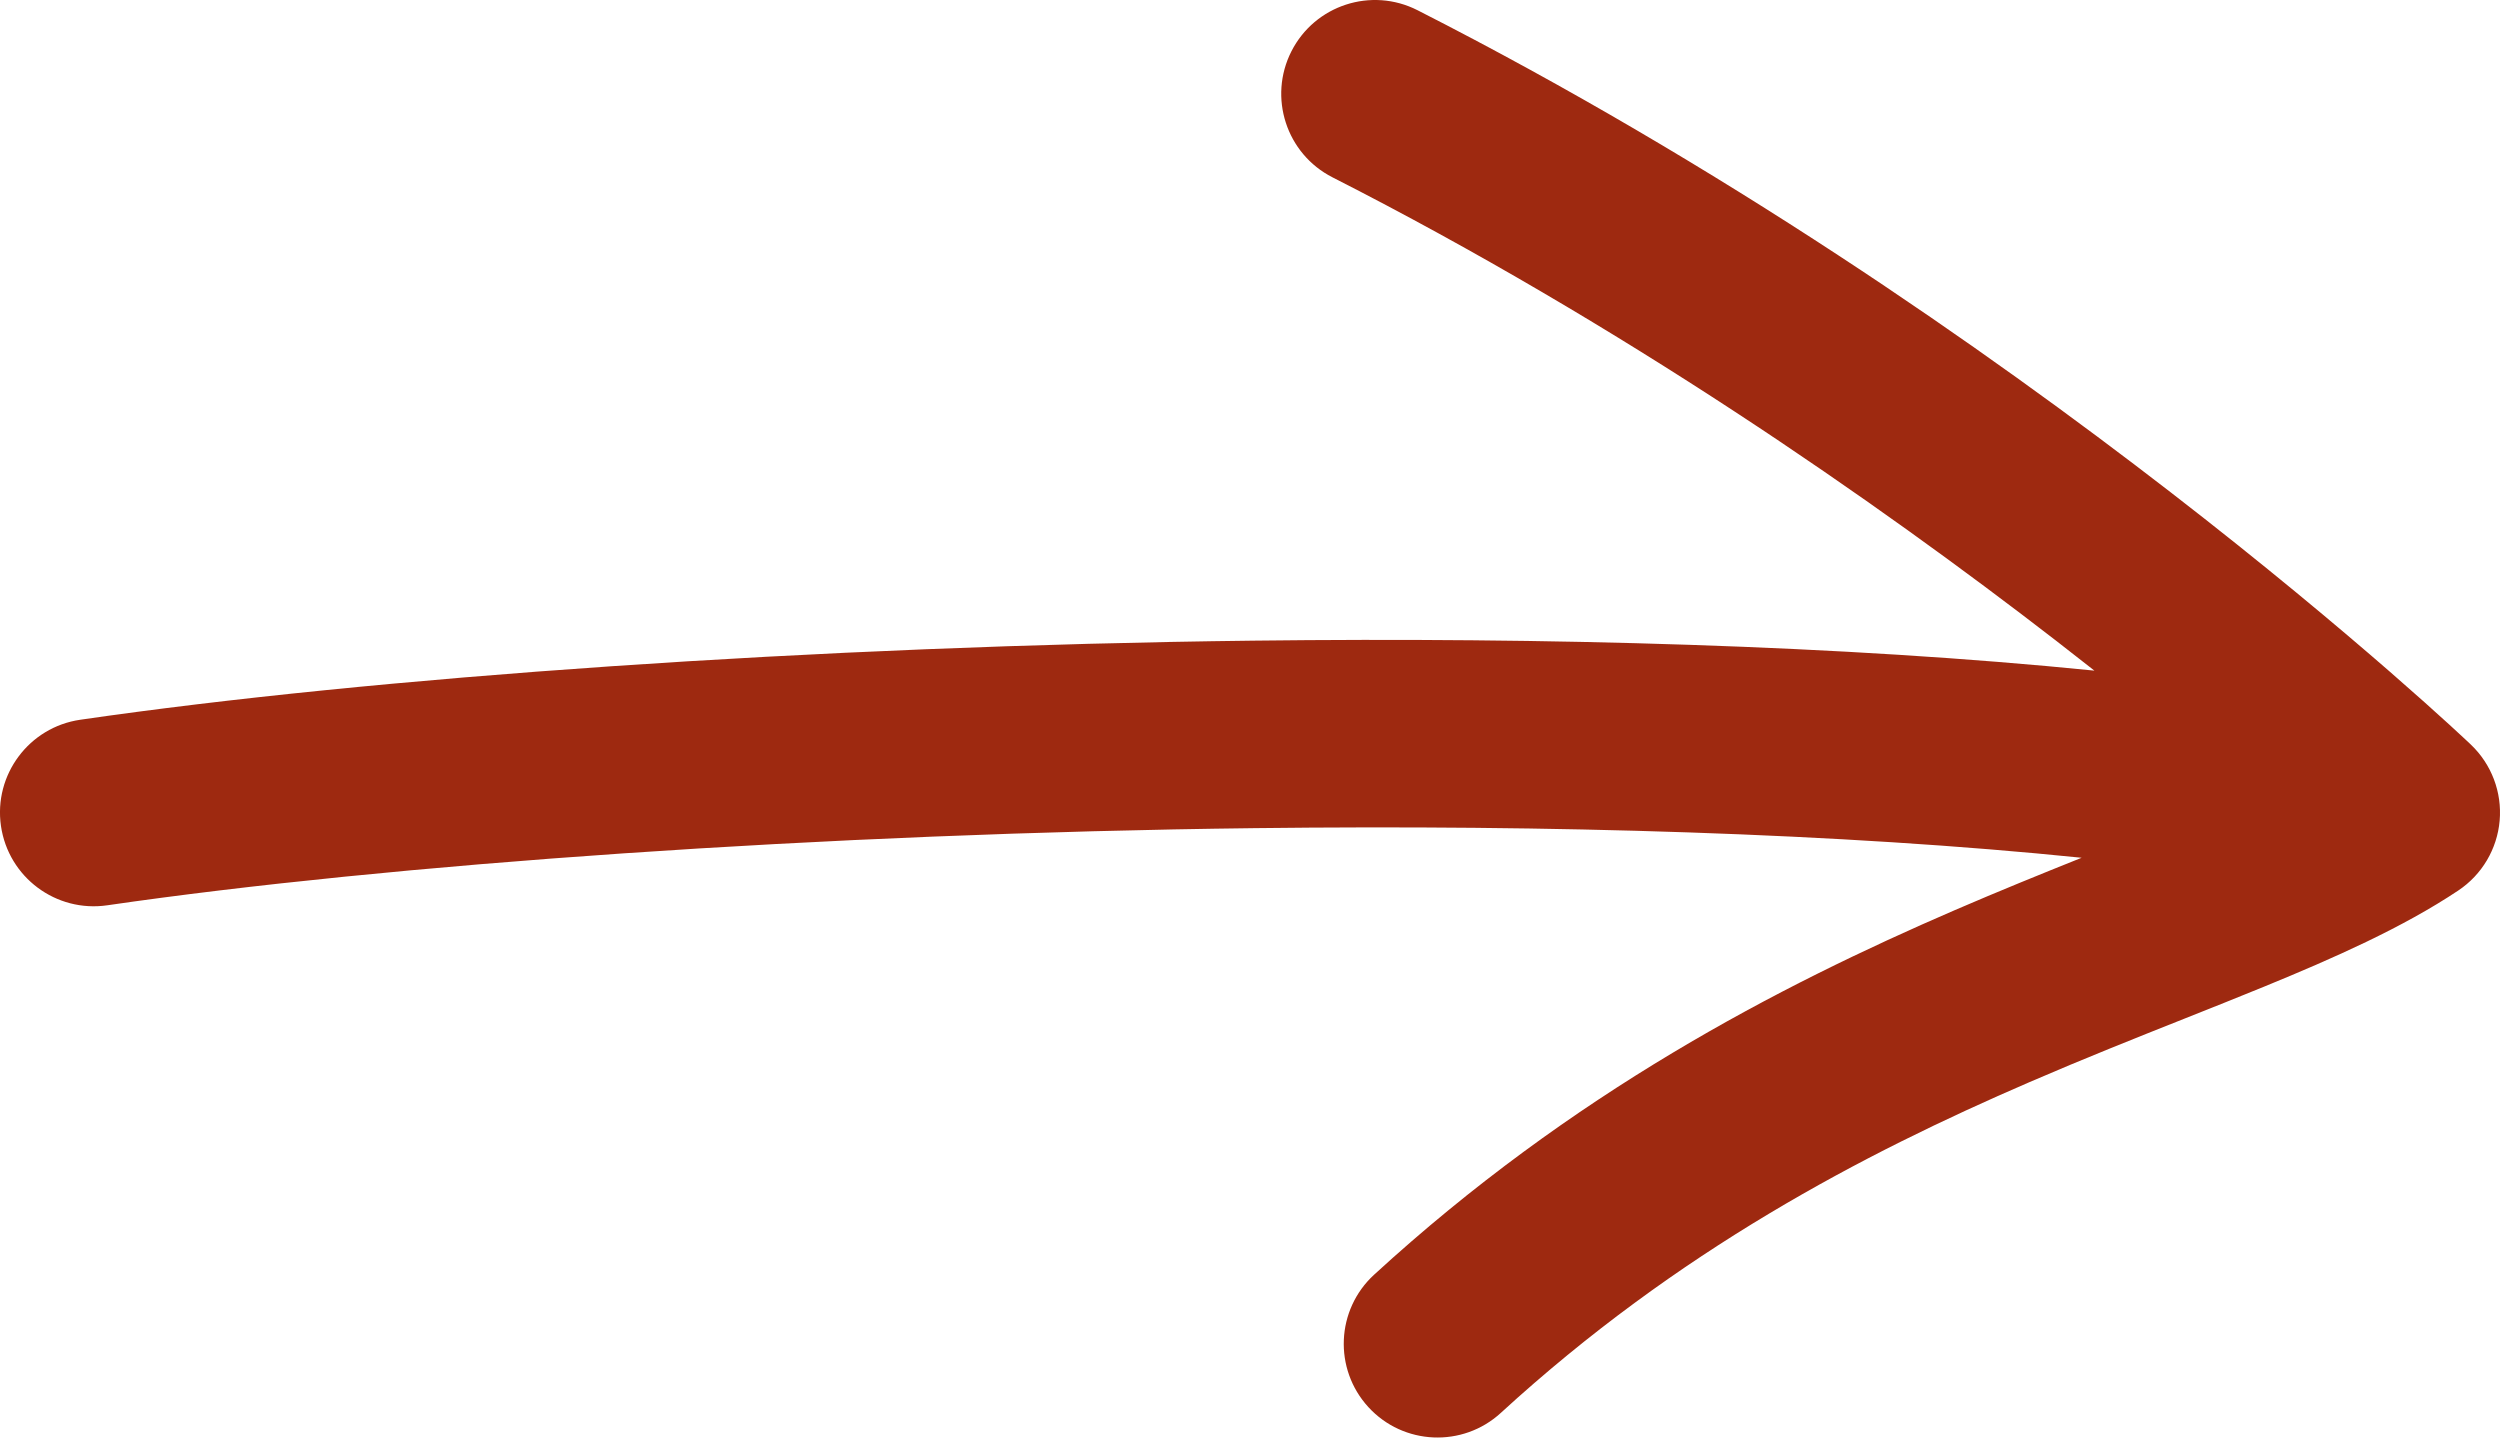 <?xml version="1.0" encoding="UTF-8"?> <svg xmlns="http://www.w3.org/2000/svg" width="160" height="92" viewBox="0 0 160 92" fill="none"> <path fill-rule="evenodd" clip-rule="evenodd" d="M82.652 3.281C81.15 6.234 82.326 9.846 85.279 11.349C103.843 20.794 120.021 32.062 131.58 40.998C132.426 41.652 133.247 42.293 134.041 42.92C117.934 41.297 98.96 40.778 80.178 41.002C52.081 41.337 23.804 43.349 5.136 46.064C1.857 46.541 -0.415 49.586 0.062 52.865C0.539 56.144 3.584 58.416 6.864 57.939C24.862 55.321 52.585 53.332 80.322 53.001C99.204 52.776 117.812 53.323 133.224 54.897C130.64 55.931 127.896 57.045 125.121 58.243C113.795 63.134 100.628 69.953 87.946 81.578C85.503 83.817 85.338 87.613 87.577 90.056C89.816 92.498 93.612 92.663 96.054 90.424C107.372 80.05 119.205 73.869 129.879 69.26C133.391 67.743 136.645 66.449 139.778 65.204C141.514 64.513 143.214 63.838 144.9 63.147C149.415 61.297 153.784 59.357 157.328 56.994C158.845 55.983 159.82 54.336 159.978 52.52C160.135 50.703 159.458 48.914 158.138 47.657L154 52.002C158.138 47.657 158.139 47.657 158.138 47.657L158.107 47.627L158.035 47.559L157.77 47.311C157.54 47.096 157.205 46.786 156.769 46.387C155.896 45.59 154.618 44.441 152.971 43.007C149.677 40.14 144.899 36.127 138.92 31.505C126.979 22.274 110.157 10.542 90.721 0.654C87.767 -0.849 84.155 0.327 82.652 3.281Z" fill="#9E2910"></path> </svg> 